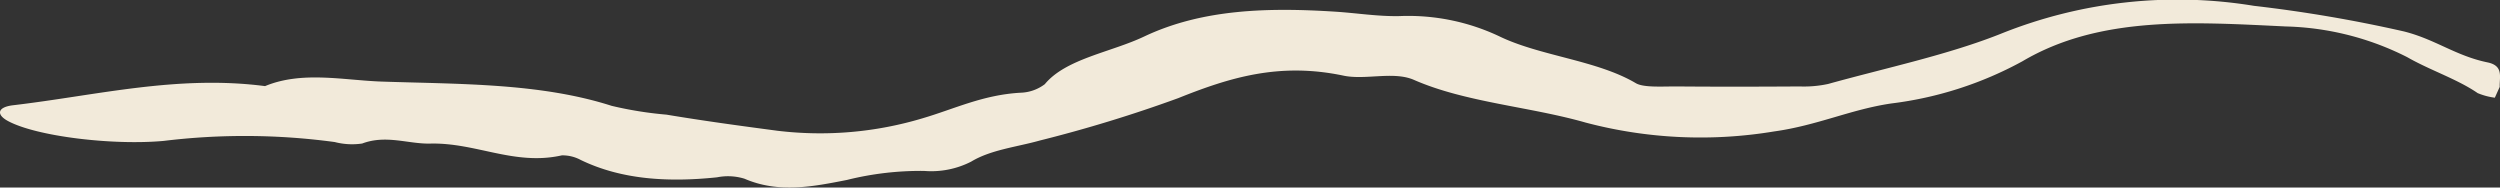 <svg xmlns="http://www.w3.org/2000/svg" xmlns:xlink="http://www.w3.org/1999/xlink" width="240" height="18" viewBox="0 0 240 18"><rect x="0" y="0" width="240" height="18" fill="#333333" stroke="none"/><defs><clipPath id="clip-path"><rect id="Rectangle_284" data-name="Rectangle 284" width="240" height="18" fill="#f2eada"/></clipPath></defs><g id="Group_235" data-name="Group 235" transform="translate(0 0)"><g id="Group_183" data-name="Group 183" transform="translate(0 0)" clip-path="url(#clip-path)"><path id="Path_1099" data-name="Path 1099" d="M81.343 17.265a29.239 29.239.0 017.38-.856 8.413 8.413.0 004.508-.892c1.892-1.145 4.364-1.4 6.61-2.032a132.537 132.537.0 0013.27-4.064c4.96-1.988 9.713-3.454 15.866-2.159 2.112.445 4.806-.449 6.762.407 4.962 2.171 11.1 2.558 16.488 4.1a43.139 43.139.0 0018.07.852c4.185-.582 7.388-2.122 11.27-2.689a35.167 35.167.0 0012.585-4.049c7.445-4.4 16.407-3.767 25.293-3.343A27.245 27.245.0 01231.1 5.491c2.156 1.239 4.8 2.1 6.756 3.447a6.341 6.341.0 001.648.441c.178-.394.355-.788.467-1.036-.026-.97.389-2.031-1.17-2.354-3.055-.631-4.983-2.2-8-2.966A134.418 134.418.0 00216.38.56a45.44 45.44.0 00-24.2 2.642c-5.088 2.043-11.071 3.3-16.689 4.86a10.971 10.971.0 01-2.712.237c-3.913.024-7.827.033-11.74.0-1.365-.013-3.239.138-4-.315-3.748-2.215-9.181-2.595-13.11-4.5a20.45 20.45.0 00-9.576-1.939c-2.085.042-4.109-.292-6.145-.423-6.492-.416-12.8-.256-18.373 2.386-3.184 1.511-7.516 2.13-9.533 4.572a4.054 4.054.0 01-2.329.821c-3.613.205-6.331 1.551-9.4 2.453a34.212 34.212.0 01-13.932 1.2c-3.532-.467-7.13-.957-10.653-1.547a35.993 35.993.0 01-5.262-.844C51.843 7.955 44.1 8.083 36.647 7.832 33.02 7.71 29 6.787 25.445 8.267c-8.422-1.095-16.2.9-24.191 1.837-1.5.177-1.631.886-.514 1.5 2.728 1.492 10.087 2.369 14.971 1.923a64.37 64.37.0 0116.423.109 6.616 6.616.0 002.636.142c2.308-.866 4.432.056 6.534.006 4.4-.106 8.087 2.151 12.632 1.131a3.664 3.664.0 011.82.444c3.9 1.886 8.367 2.156 13.076 1.664a5.377 5.377.0 012.636.132c3.273 1.42 6.566.766 9.875.112" transform="translate(0 0)" fill="#f2eada"/></g></g></svg>